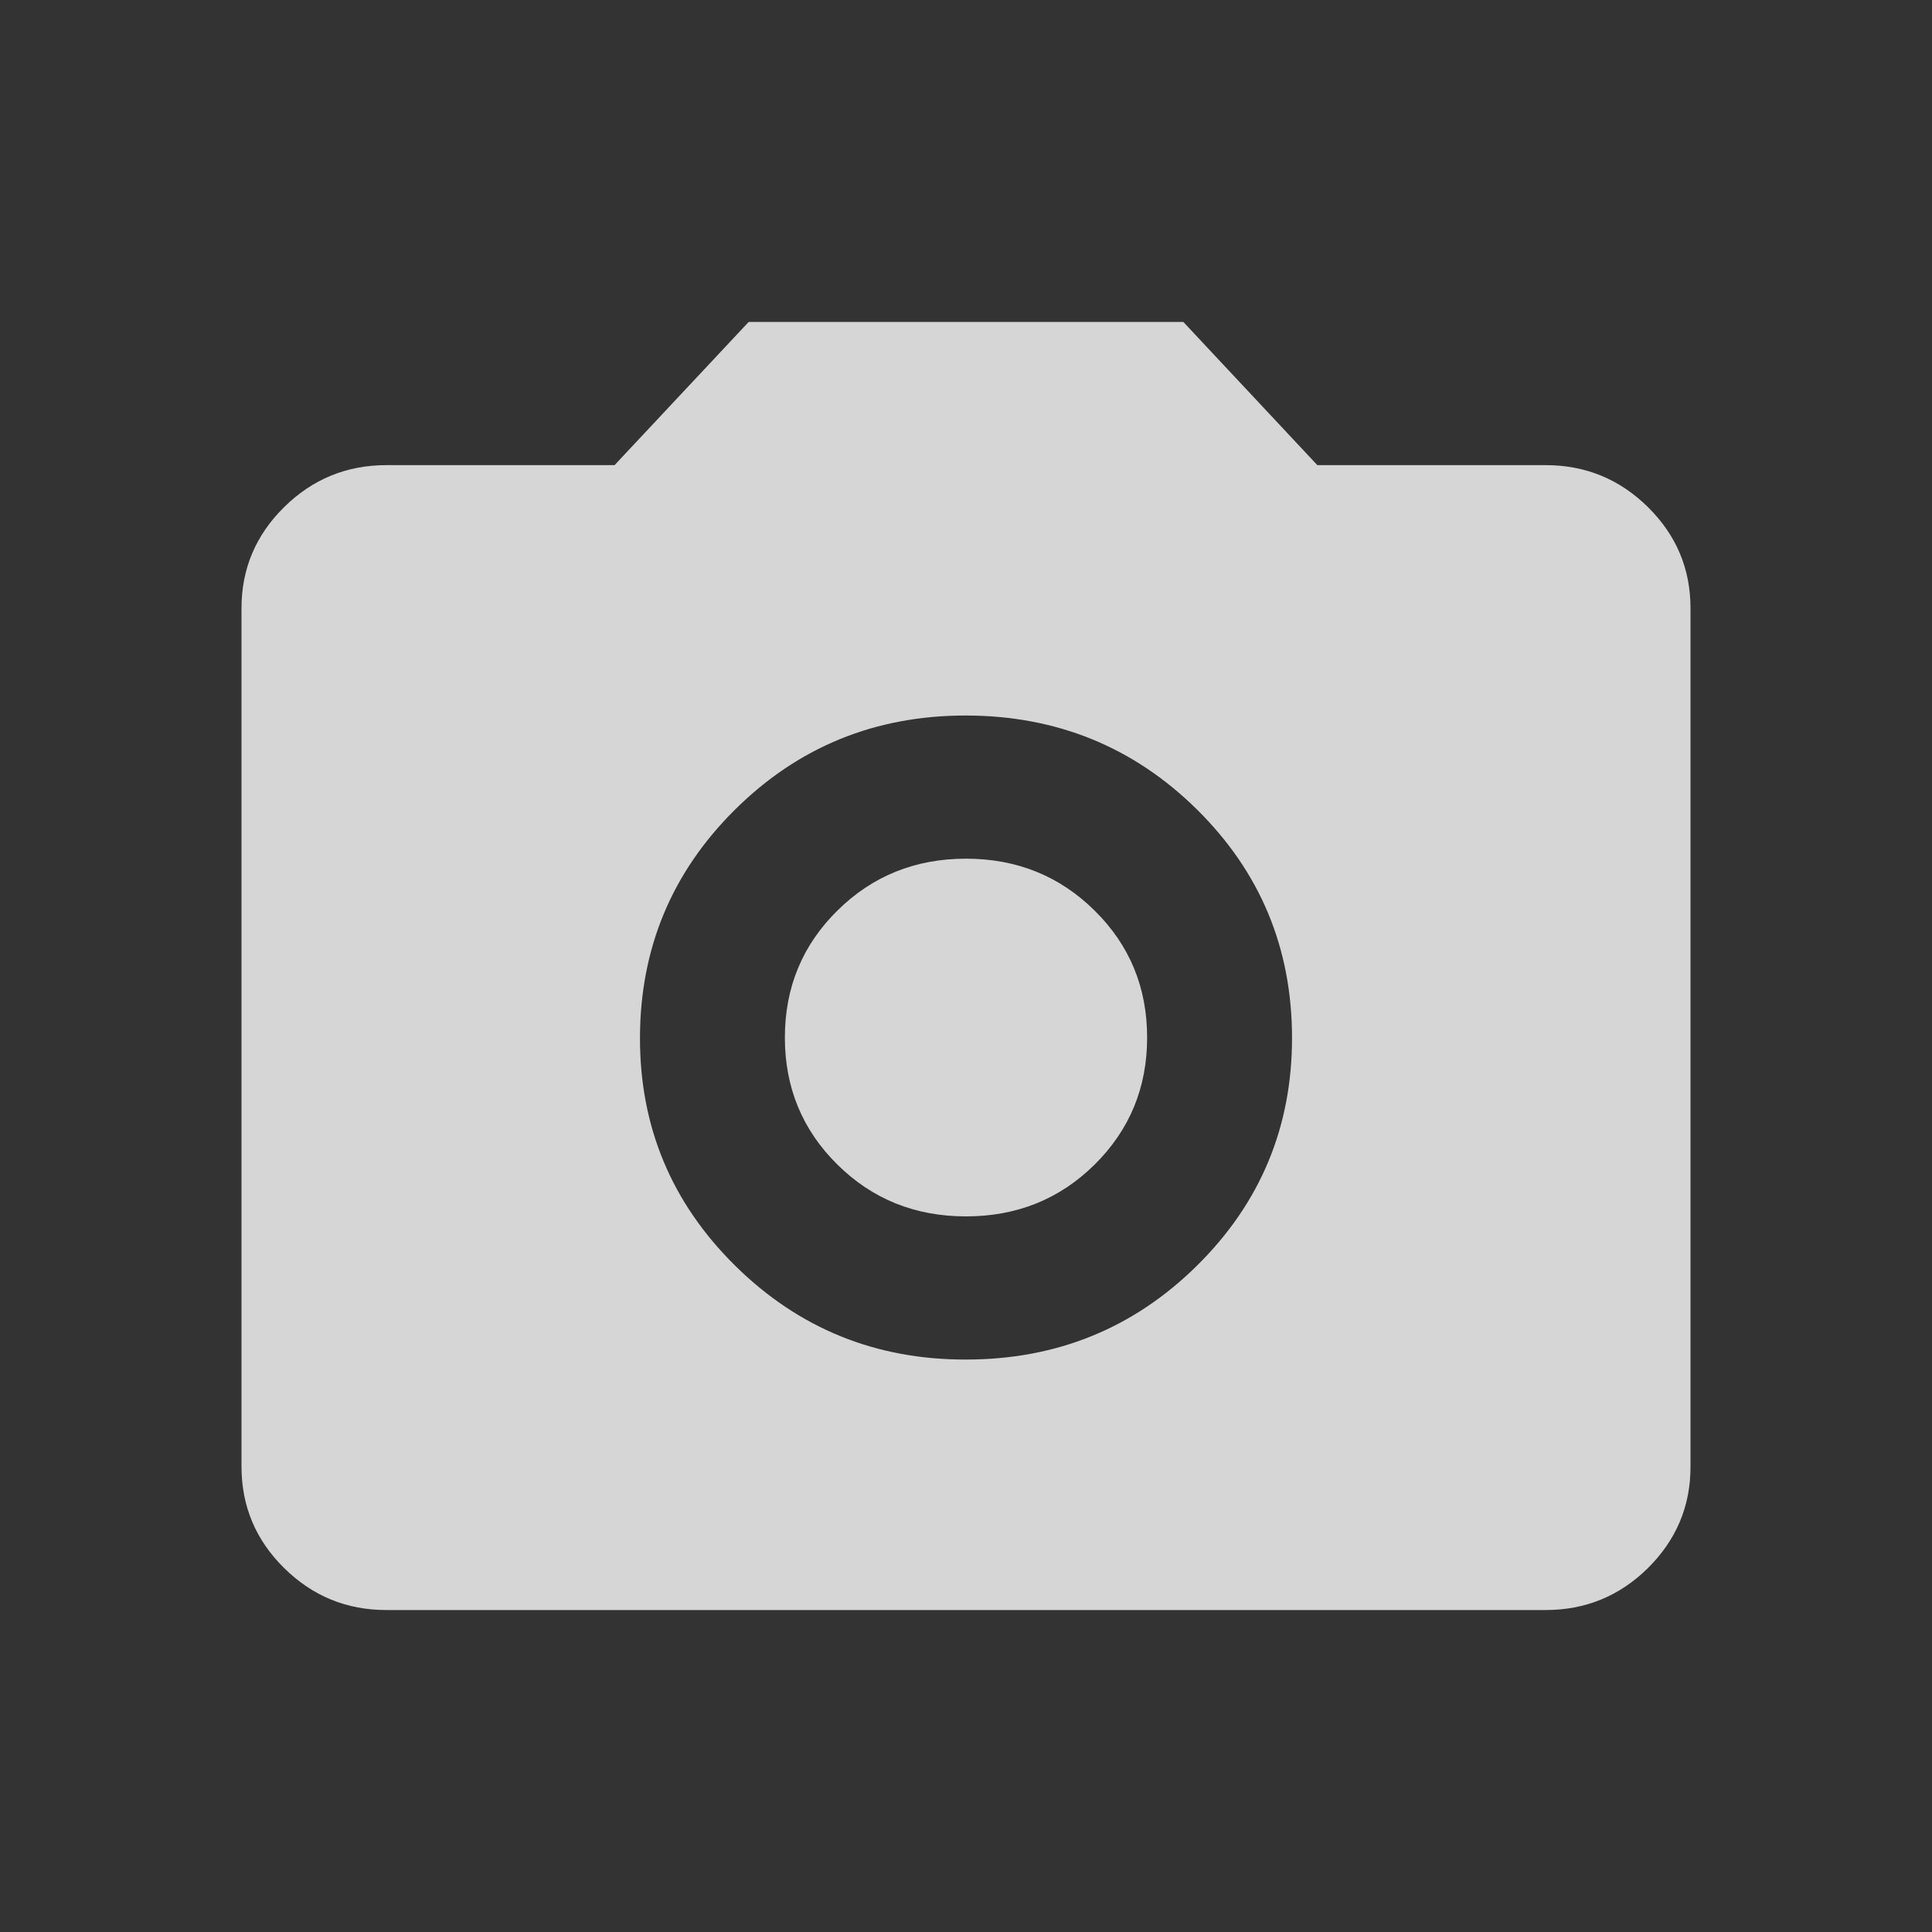 <?xml version="1.0" encoding="UTF-8"?> <svg xmlns="http://www.w3.org/2000/svg" width="20" height="20" viewBox="0 0 20 20" fill="none"><rect x="0" y="0" width="20" height="20" fill="#333333" stroke="none"/><path d="M10 14.074C10.938 14.074 11.735 13.75 12.391 13.102C13.047 12.454 13.376 11.667 13.375 10.741C13.374 9.814 13.046 9.027 12.391 8.38C11.736 7.733 10.938 7.408 10 7.407C9.062 7.406 8.265 7.731 7.61 8.38C6.955 9.029 6.627 9.816 6.625 10.741C6.623 11.665 6.952 12.452 7.61 13.102C8.268 13.752 9.065 14.076 10 14.074ZM10 12.592C9.475 12.592 9.031 12.414 8.669 12.056C8.306 11.697 8.125 11.259 8.125 10.741C8.125 10.222 8.306 9.784 8.669 9.426C9.031 9.068 9.475 8.889 10 8.889C10.525 8.889 10.969 9.068 11.331 9.426C11.694 9.784 11.875 10.222 11.875 10.741C11.875 11.259 11.694 11.697 11.331 12.056C10.969 12.414 10.525 12.592 10 12.592ZM4 16.667C3.587 16.667 3.235 16.522 2.941 16.232C2.647 15.942 2.501 15.593 2.5 15.185V6.296C2.5 5.889 2.647 5.54 2.941 5.25C3.235 4.96 3.588 4.815 4 4.815H6.362L7.75 3.333H12.25L13.637 4.815H16C16.413 4.815 16.766 4.96 17.06 5.25C17.354 5.541 17.5 5.889 17.5 6.296V15.185C17.5 15.592 17.353 15.941 17.06 16.232C16.766 16.522 16.413 16.667 16 16.667H4Z" fill="white" fill-opacity="0.8"></path></svg> 